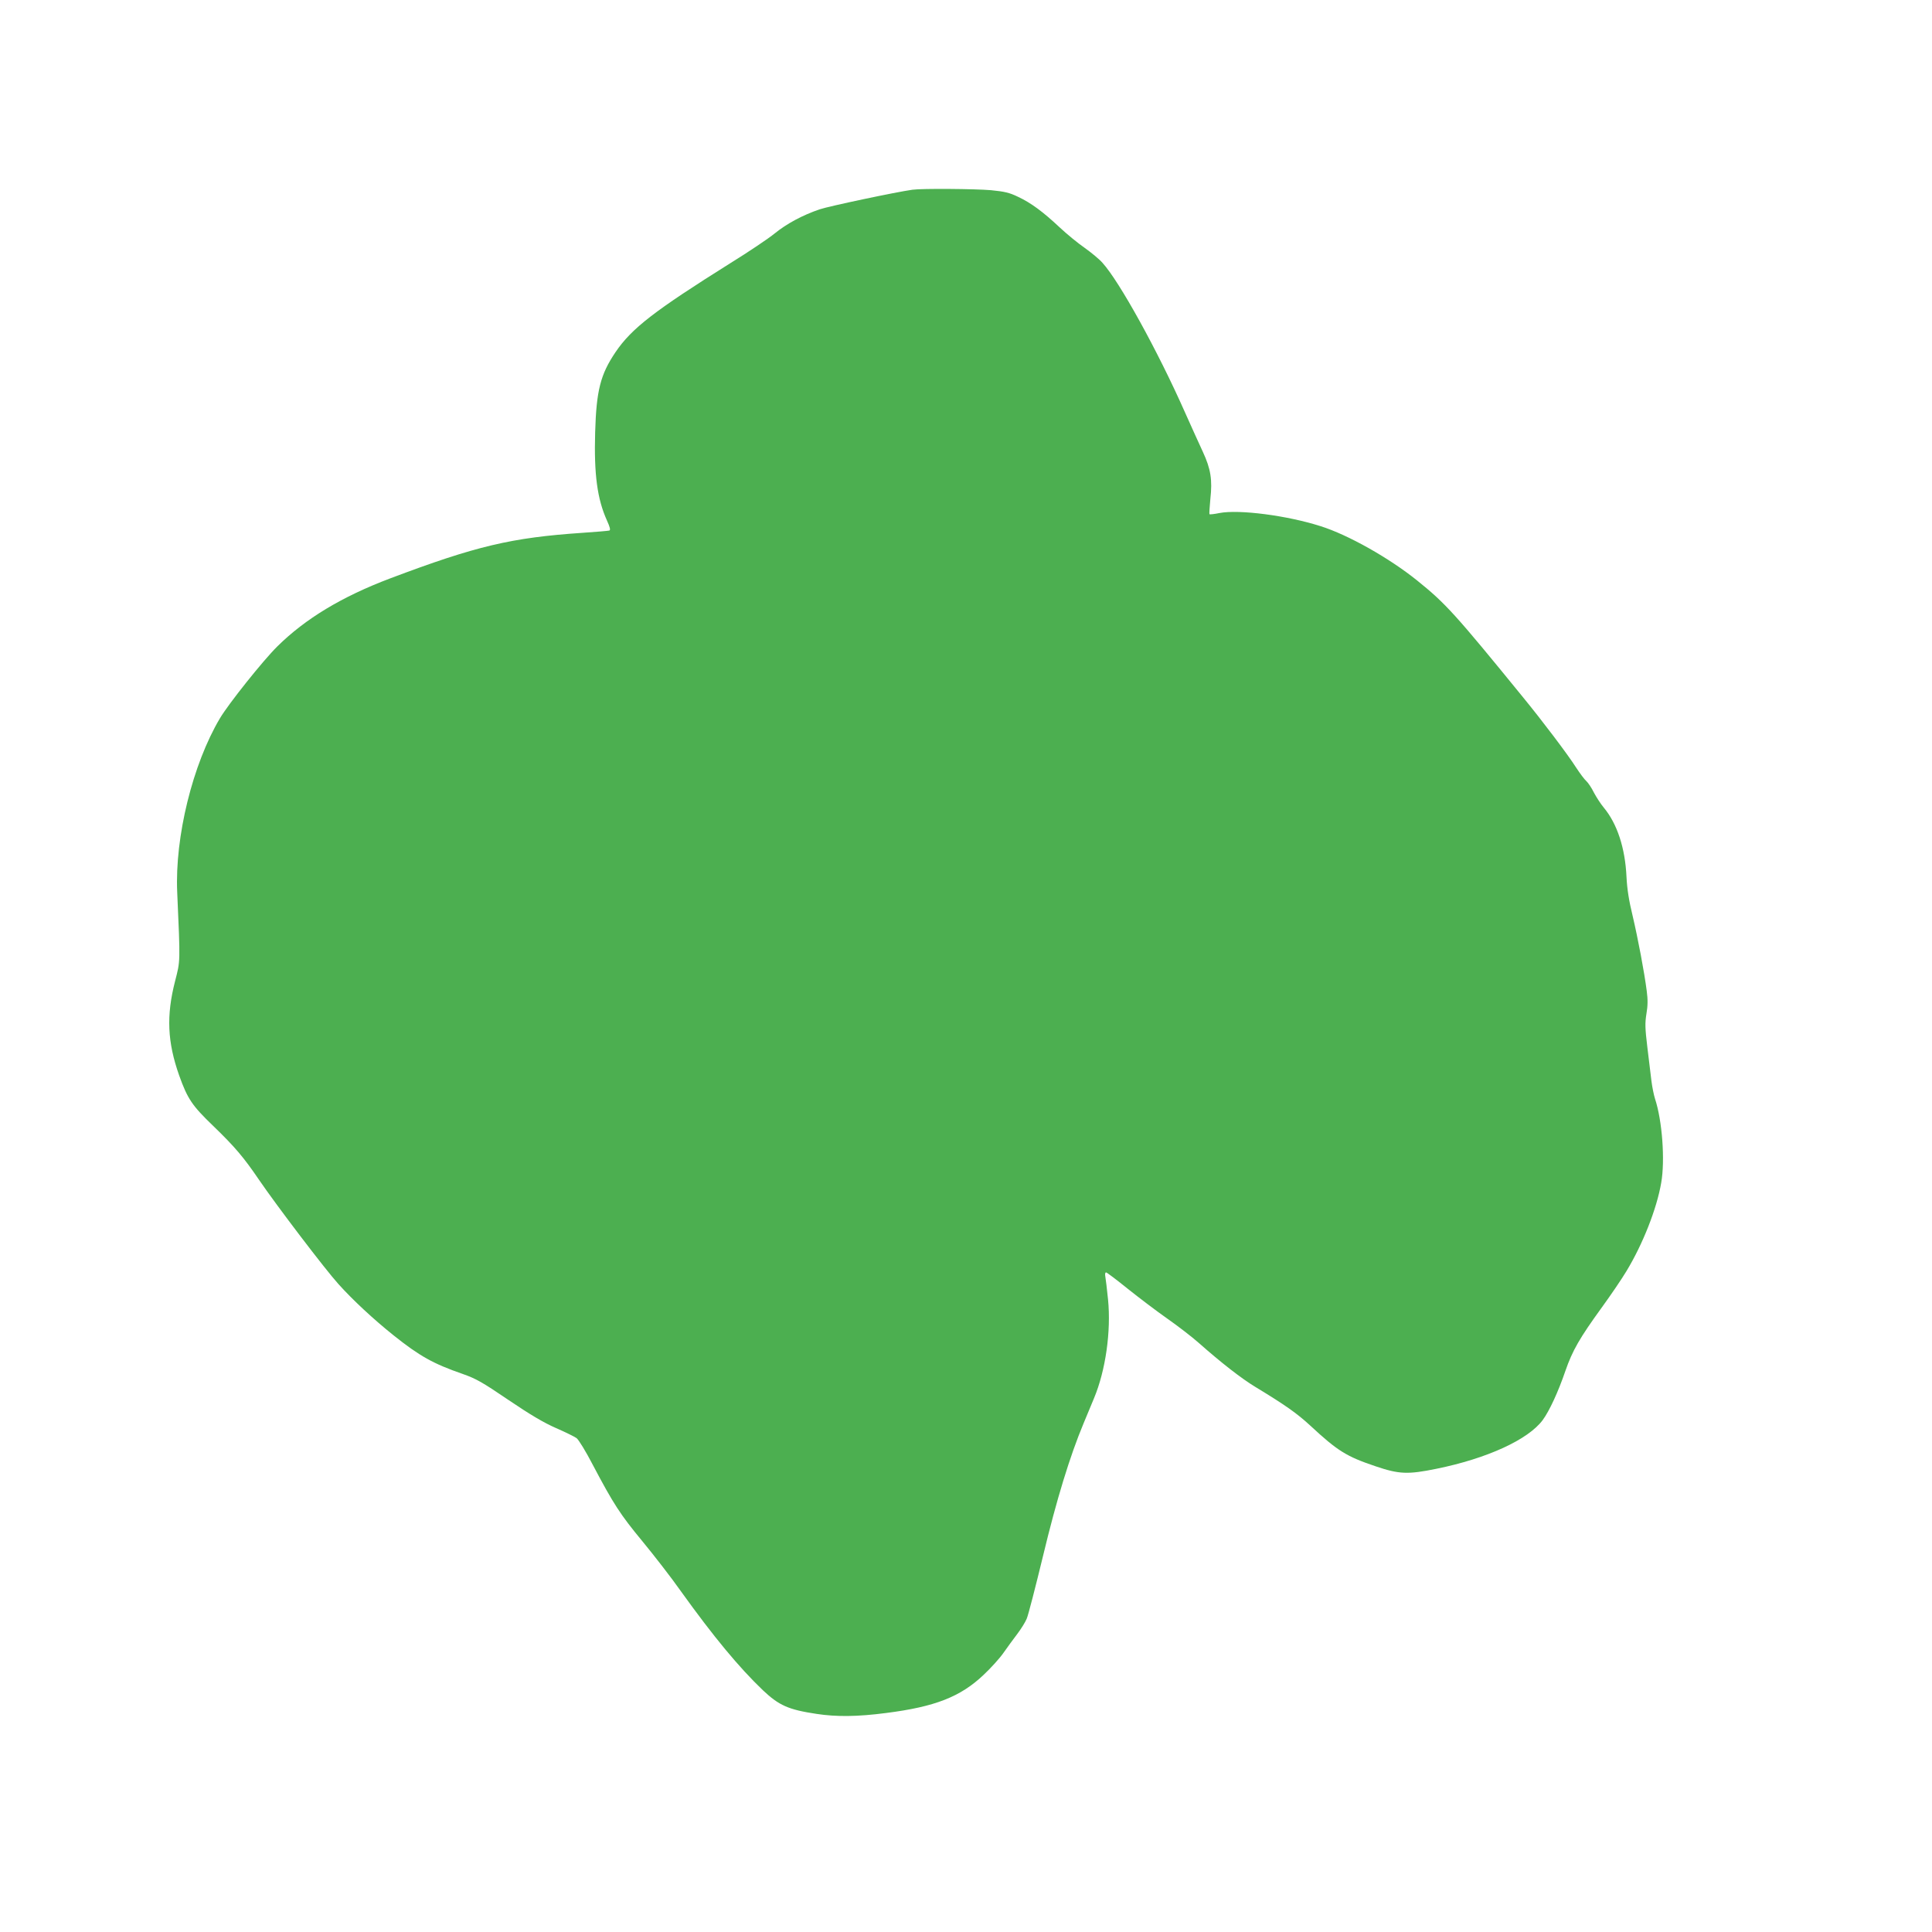 <?xml version="1.0" standalone="no"?>
<!DOCTYPE svg PUBLIC "-//W3C//DTD SVG 20010904//EN"
 "http://www.w3.org/TR/2001/REC-SVG-20010904/DTD/svg10.dtd">
<svg version="1.0" xmlns="http://www.w3.org/2000/svg"
 width="1280pt" height="1280pt" viewBox="0 0 1280 1280"
 preserveAspectRatio="xMidYMid meet">
<g transform="translate(0,1280) scale(0.1,-0.1)"
fill="#4caf50" stroke="none">
<path d="M6045 11543 c-108 -15 -553 -109 -615 -130 -114 -39 -218 -95 -298
-160 -39 -32 -171 -121 -294 -197 -502 -315 -653 -431 -760 -589 -100 -148
-127 -254 -135 -532 -8 -278 14 -441 78 -583 20 -44 25 -64 16 -67 -7 -2 -86
-9 -177 -15 -472 -32 -705 -87 -1275 -302 -320 -121 -562 -267 -748 -451 -95
-94 -323 -380 -380 -476 -181 -305 -299 -786 -283 -1151 21 -475 21 -453 -14
-590 -59 -230 -51 -404 27 -625 56 -157 87 -201 225 -334 144 -139 203 -209
303 -356 118 -173 440 -596 527 -692 95 -106 232 -233 363 -338 175 -140 265
-190 461 -258 88 -31 129 -54 304 -173 145 -98 233 -150 313 -185 62 -27 123
-57 137 -67 14 -11 62 -89 108 -178 136 -258 183 -330 327 -504 75 -91 192
-241 258 -335 214 -298 383 -502 541 -653 107 -101 169 -129 356 -157 131 -20
270 -19 461 6 323 41 492 107 645 252 47 44 107 110 132 146 25 36 67 93 92
126 25 33 53 78 62 100 10 22 58 209 108 415 90 375 179 665 269 880 22 52 53
127 69 166 77 184 114 444 93 655 -7 68 -15 136 -18 152 -3 15 -1 27 5 27 5 0
70 -49 143 -108 74 -59 191 -148 261 -197 70 -49 165 -122 210 -162 148 -131
284 -237 377 -293 196 -119 273 -173 363 -256 180 -167 239 -204 433 -269 154
-52 212 -55 402 -16 335 68 608 193 704 323 44 60 102 185 150 325 47 136 95
219 243 423 58 80 131 187 162 239 108 178 201 414 230 585 26 148 7 411 -41
556 -8 25 -19 79 -24 120 -5 41 -17 141 -27 223 -15 124 -16 158 -6 220 9 52
10 94 2 152 -16 125 -58 347 -94 500 -24 98 -36 175 -40 255 -9 193 -62 353
-151 460 -20 24 -49 69 -65 99 -15 31 -38 65 -50 76 -13 11 -43 52 -68 90 -54
85 -221 306 -352 466 -449 551 -512 621 -701 773 -185 149 -458 303 -640 360
-222 71 -540 112 -670 87 -33 -7 -63 -10 -66 -8 -2 3 1 48 6 102 14 125 3 198
-50 312 -23 48 -76 168 -120 265 -179 404 -433 864 -545 987 -20 23 -73 67
-118 99 -45 31 -119 92 -166 136 -112 105 -190 162 -275 202 -58 28 -89 35
-180 44 -105 9 -456 12 -520 3z"/>
</g>
</svg>
